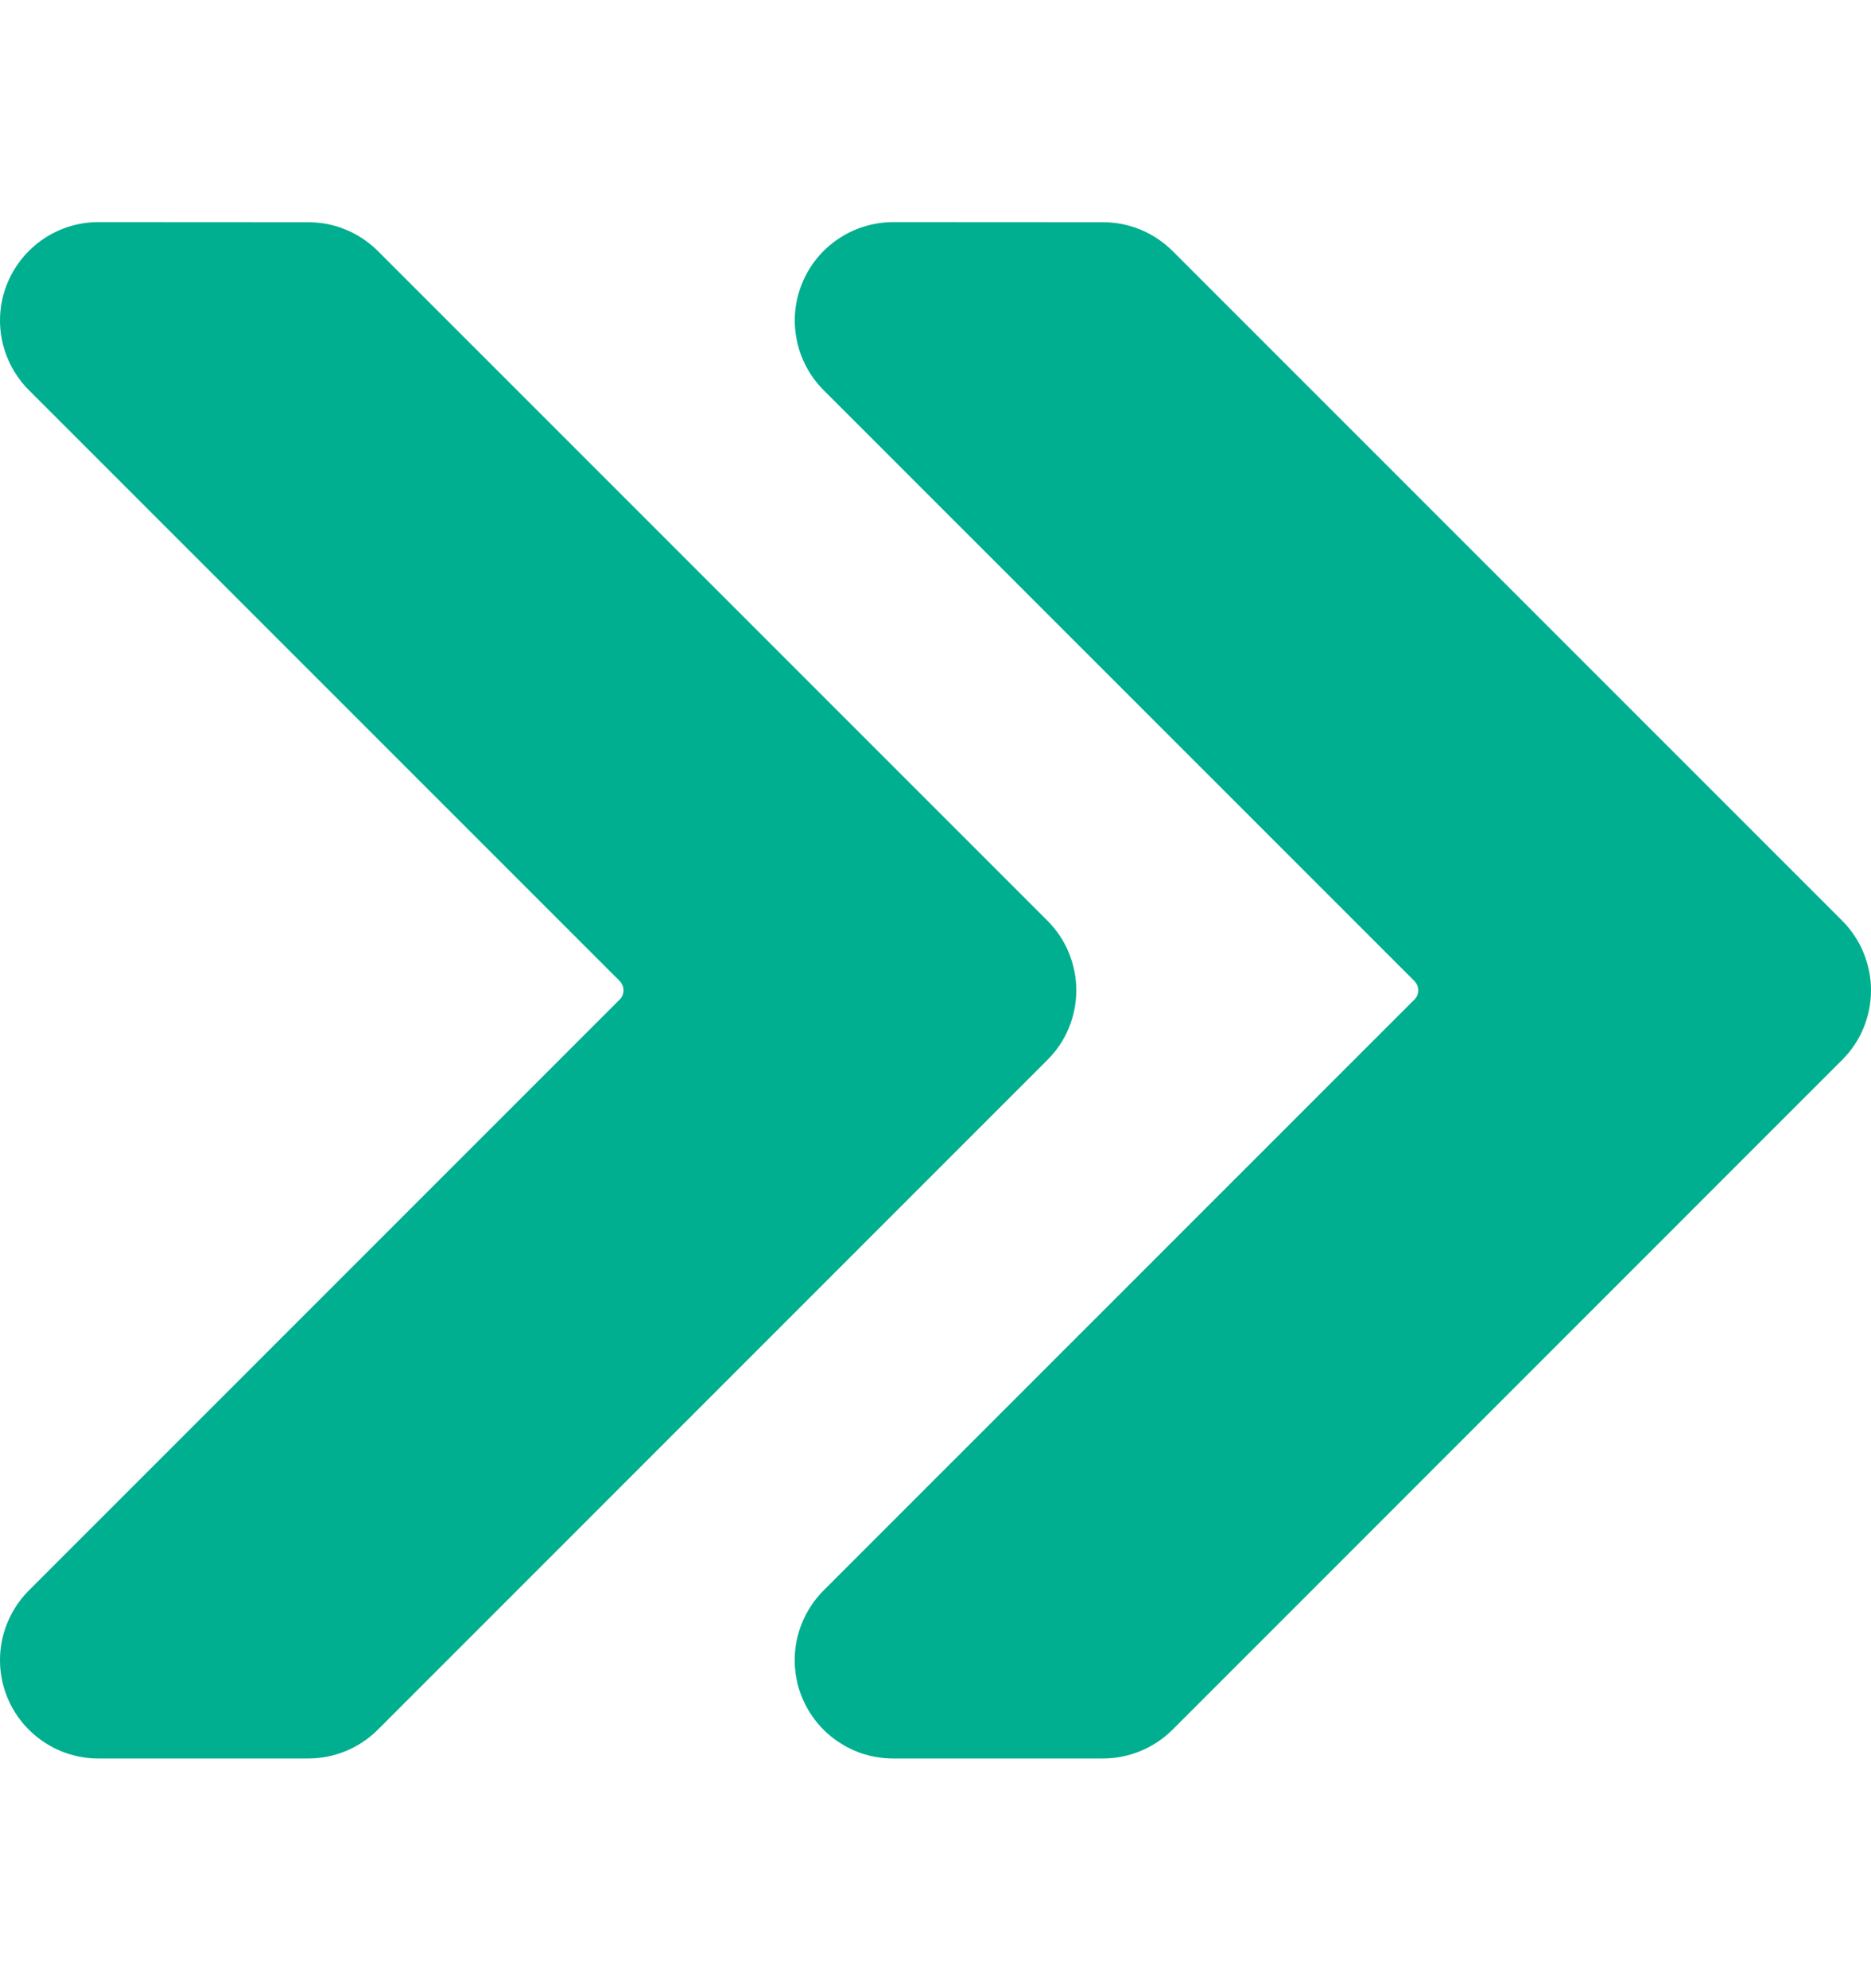 <svg width="16" height="17" viewBox="0 0 16 17" fill="none" xmlns="http://www.w3.org/2000/svg">
<g clip-path="url(#clip0_289_2874)">
<path d="M7.637 15.036H9.432C9.655 15.036 9.869 14.947 10.027 14.79L15.754 9.062C15.832 8.984 15.894 8.892 15.936 8.79C15.978 8.688 16 8.578 16 8.468C16 8.357 15.978 8.248 15.936 8.146C15.894 8.044 15.832 7.951 15.754 7.873L10.027 2.146C9.948 2.068 9.856 2.006 9.754 1.964C9.651 1.921 9.542 1.9 9.432 1.9L7.637 1.899C7.47 1.9 7.308 1.949 7.17 2.042C7.032 2.134 6.924 2.265 6.861 2.419C6.797 2.572 6.78 2.741 6.813 2.904C6.845 3.068 6.925 3.217 7.042 3.335L12.094 8.387C12.116 8.409 12.128 8.438 12.128 8.468C12.128 8.498 12.116 8.527 12.094 8.548L7.042 13.6C6.925 13.718 6.845 13.868 6.812 14.031C6.78 14.194 6.796 14.363 6.86 14.517C6.924 14.67 7.031 14.802 7.17 14.894C7.308 14.987 7.47 15.036 7.637 15.036ZM0.841 15.036H2.636C2.746 15.036 2.856 15.014 2.958 14.972C3.06 14.93 3.152 14.868 3.231 14.79L8.958 9.062C9.036 8.984 9.098 8.892 9.14 8.79C9.182 8.688 9.204 8.578 9.204 8.468C9.204 8.357 9.182 8.248 9.14 8.146C9.098 8.044 9.036 7.951 8.958 7.873L3.231 2.146C3.152 2.068 3.06 2.006 2.958 1.964C2.856 1.921 2.746 1.9 2.636 1.9L0.841 1.899C0.675 1.899 0.512 1.949 0.374 2.041C0.236 2.134 0.128 2.265 0.064 2.419C0 2.572 -0.016 2.741 0.016 2.904C0.049 3.068 0.129 3.217 0.246 3.335L5.298 8.387C5.32 8.409 5.332 8.438 5.332 8.468C5.332 8.498 5.32 8.527 5.298 8.548L0.246 13.6C0.129 13.718 0.049 13.868 0.016 14.031C-0.016 14.194 0 14.363 0.064 14.517C0.128 14.671 0.236 14.802 0.374 14.894C0.512 14.987 0.675 15.036 0.841 15.036Z" fill="#00AF8F"/>
</g>
<defs>
<clipPath id="clip0_289_2874">
<rect width="16" height="16" fill="white" transform="translate(0 0.5)"/>
</clipPath>
</defs>
</svg>
